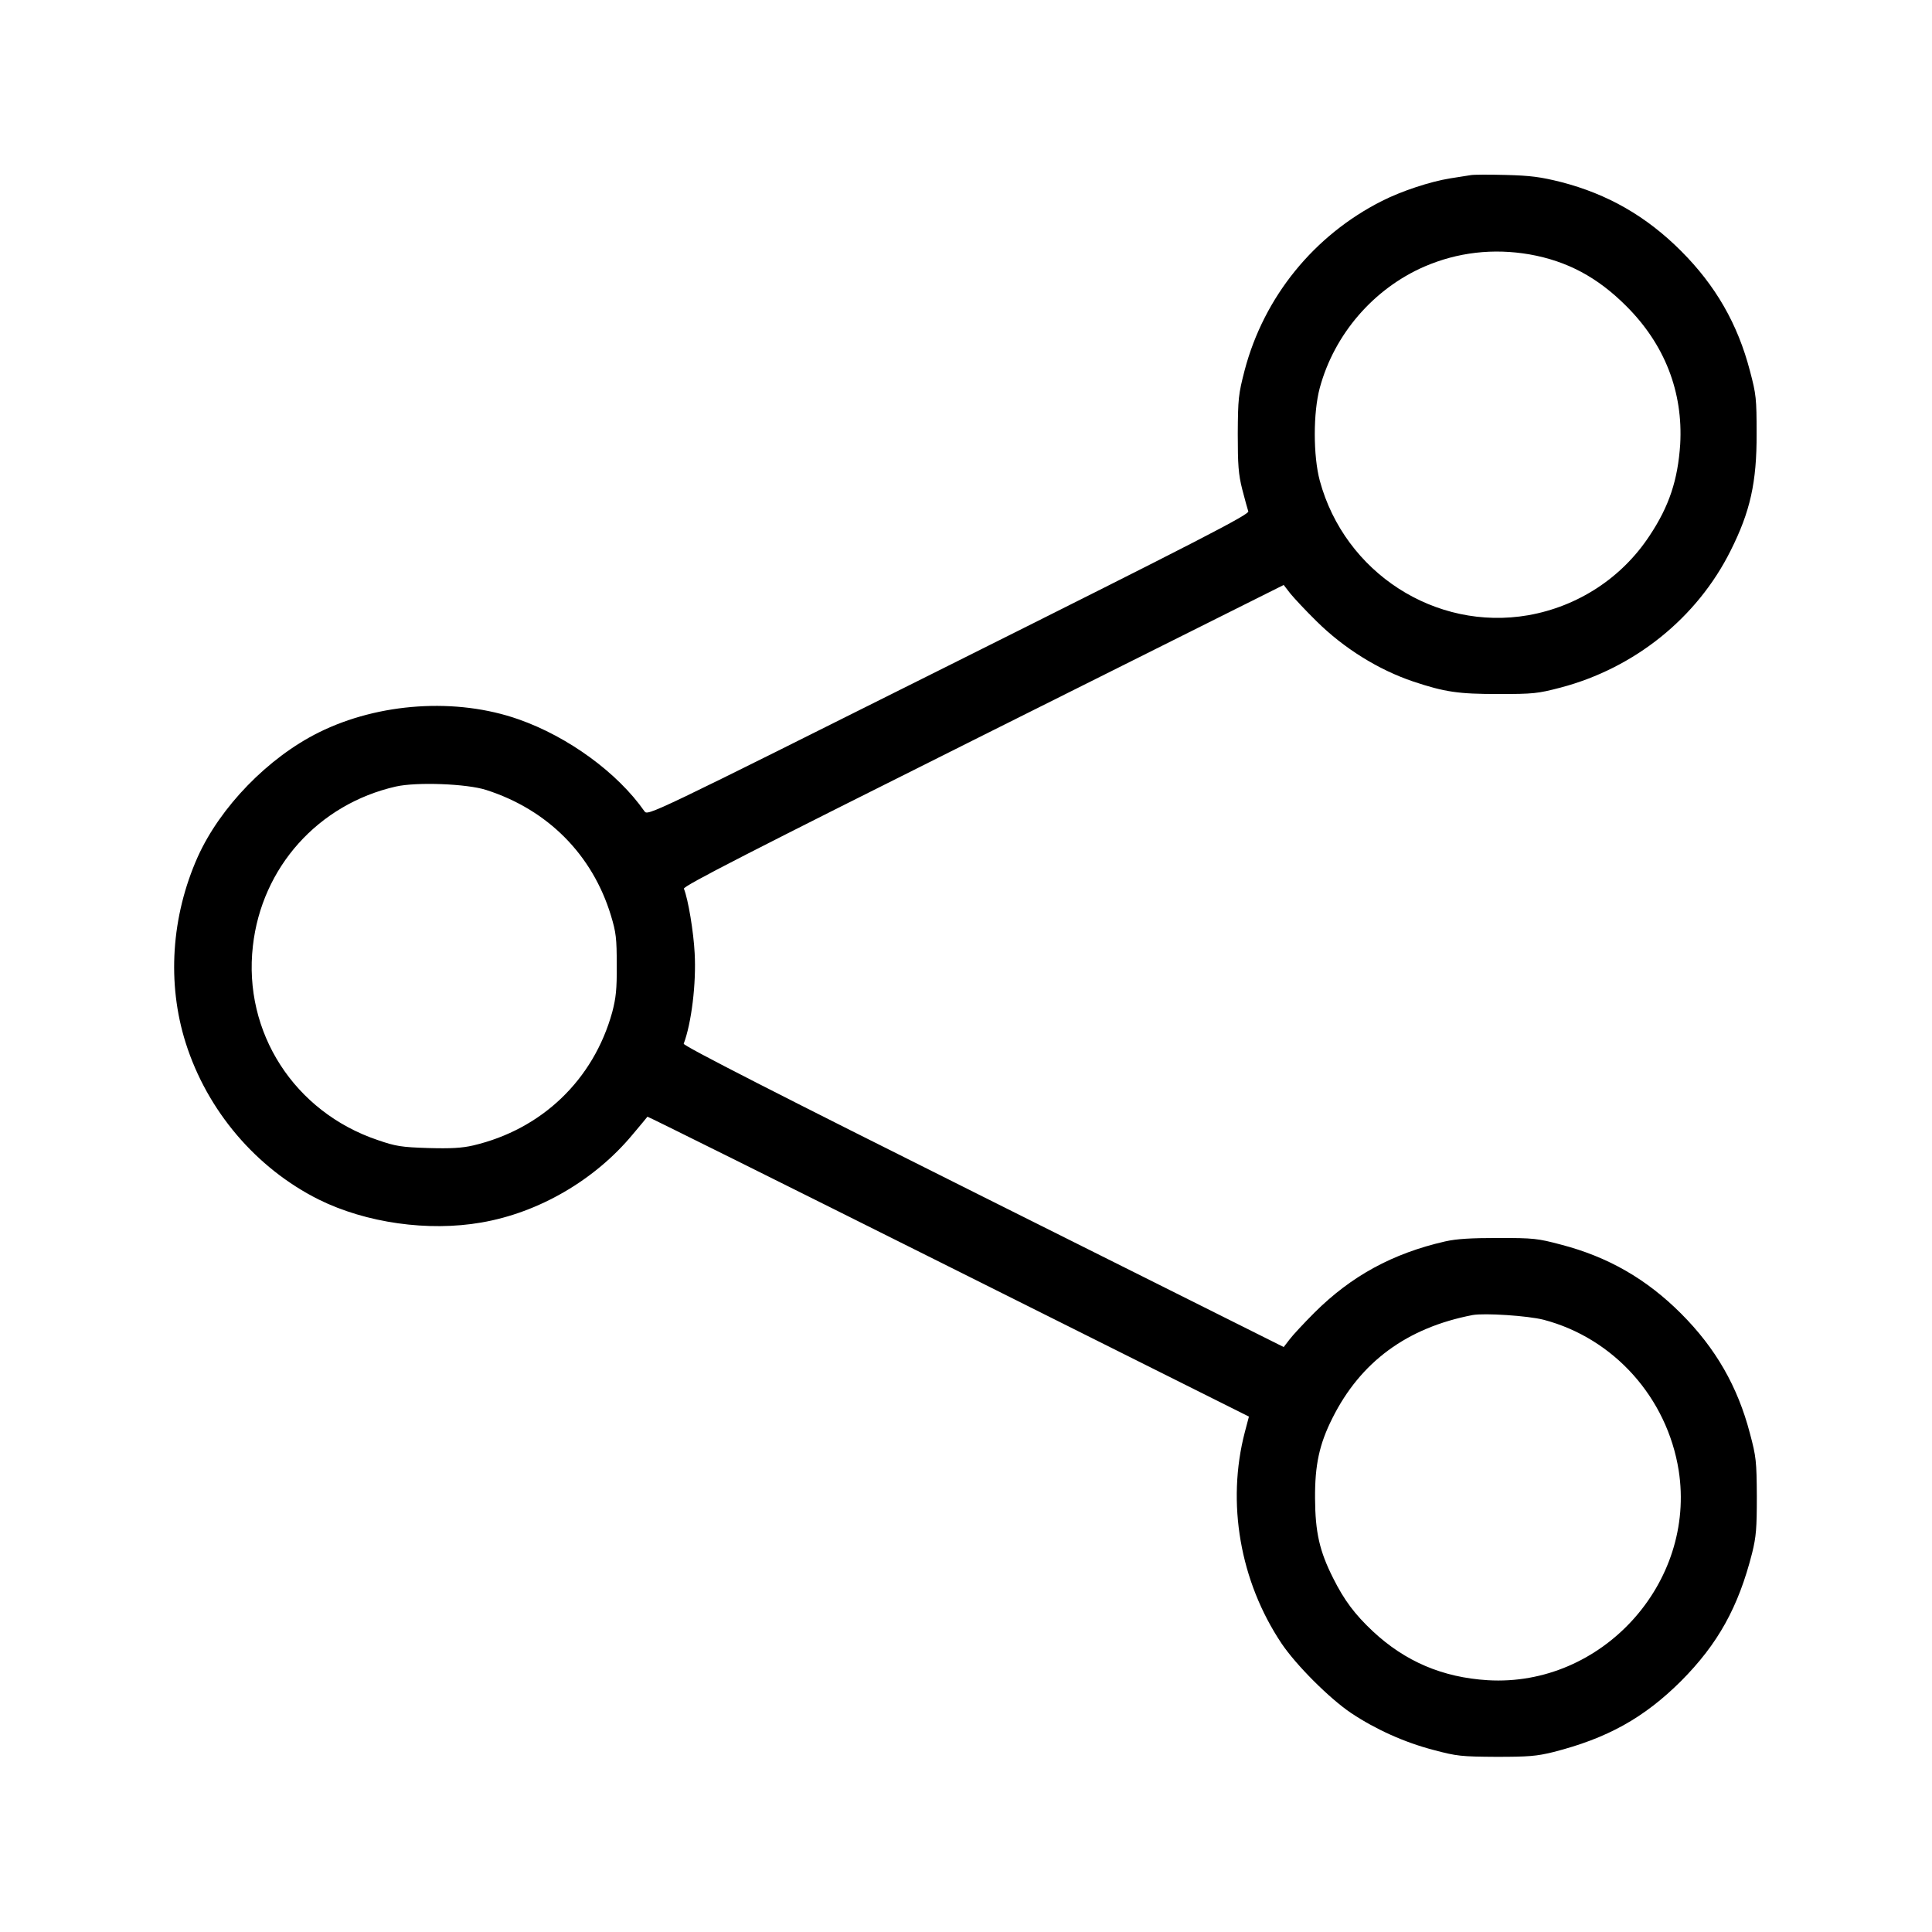 <?xml version="1.0" standalone="no"?>
<!DOCTYPE svg PUBLIC "-//W3C//DTD SVG 20010904//EN"
 "http://www.w3.org/TR/2001/REC-SVG-20010904/DTD/svg10.dtd">
<svg version="1.0" xmlns="http://www.w3.org/2000/svg"
 width="900pt" height="900pt" viewBox="0 0 900 900"
 preserveAspectRatio="xMidYMid meet">

<g transform="translate(0,900) scale(0.1,-0.1)"
fill="#000000" stroke="none">
<path d="M6850 8184 c-14 -2 -56 -9 -95 -15 -93 -15 -226 -59 -317 -105 -317
-160 -550 -447 -640 -789 -29 -112 -31 -132 -32 -295 0 -146 3 -189 21 -260
12 -47 25 -93 28 -102 6 -14 -218 -130 -1395 -718 -1400 -700 -1402 -701
-1418 -679 -125 179 -355 347 -586 428 -289 102 -651 78 -931 -61 -237 -118
-459 -347 -564 -580 -123 -276 -144 -588 -56 -866 100 -316 328 -584 620 -730
220 -109 510 -150 757 -107 268 46 529 198 705 410 37 44 68 81 69 83 1 2 632
-312 1402 -697 l1400 -700 -19 -72 c-86 -329 -23 -695 171 -985 68 -101 223
-256 324 -324 114 -76 249 -137 384 -172 108 -29 130 -31 292 -32 150 0 188 3
265 22 252 64 423 159 596 331 172 173 267 344 331 596 19 77 22 115 22 265
-1 162 -3 184 -32 292 -57 219 -160 398 -321 559 -161 161 -340 264 -559 321
-109 29 -128 31 -292 31 -128 0 -195 -4 -248 -16 -245 -56 -437 -161 -608
-331 -50 -50 -103 -107 -117 -126 l-27 -35 -1400 700 c-947 473 -1399 704
-1395 713 36 95 59 281 51 422 -5 99 -30 250 -50 300 -5 12 310 173 1394 715
l1400 700 31 -40 c18 -22 72 -80 121 -128 128 -127 289 -227 452 -282 147 -49
210 -58 396 -58 163 0 183 2 290 30 345 91 636 325 792 638 91 181 122 318
121 545 0 163 -2 183 -31 292 -57 219 -160 398 -321 559 -162 162 -342 265
-559 321 -96 24 -142 30 -257 33 -77 2 -151 2 -165 -1z m275 -369 c175 -31
316 -106 450 -240 180 -179 266 -401 252 -645 -11 -165 -51 -288 -143 -426
-129 -196 -333 -329 -565 -370 -432 -75 -855 198 -971 627 -31 116 -31 317 0
432 68 251 251 462 487 565 155 67 321 86 490 57z m-4860 -2495 c287 -92 495
-302 581 -585 24 -79 27 -107 27 -230 1 -114 -4 -155 -21 -220 -87 -315 -328
-546 -648 -621 -52 -12 -103 -15 -209 -12 -125 4 -151 8 -235 37 -389 131
-628 502 -582 904 41 367 305 661 666 743 97 22 332 13 421 -16z m4926 -2468
c327 -86 575 -363 629 -702 82 -525 -359 -1009 -890 -977 -210 13 -384 87
-535 228 -84 79 -133 144 -185 248 -63 125 -83 212 -84 371 -1 156 20 253 81
374 131 262 347 421 653 480 55 10 257 -3 331 -22z"/>
</g>
</svg>
